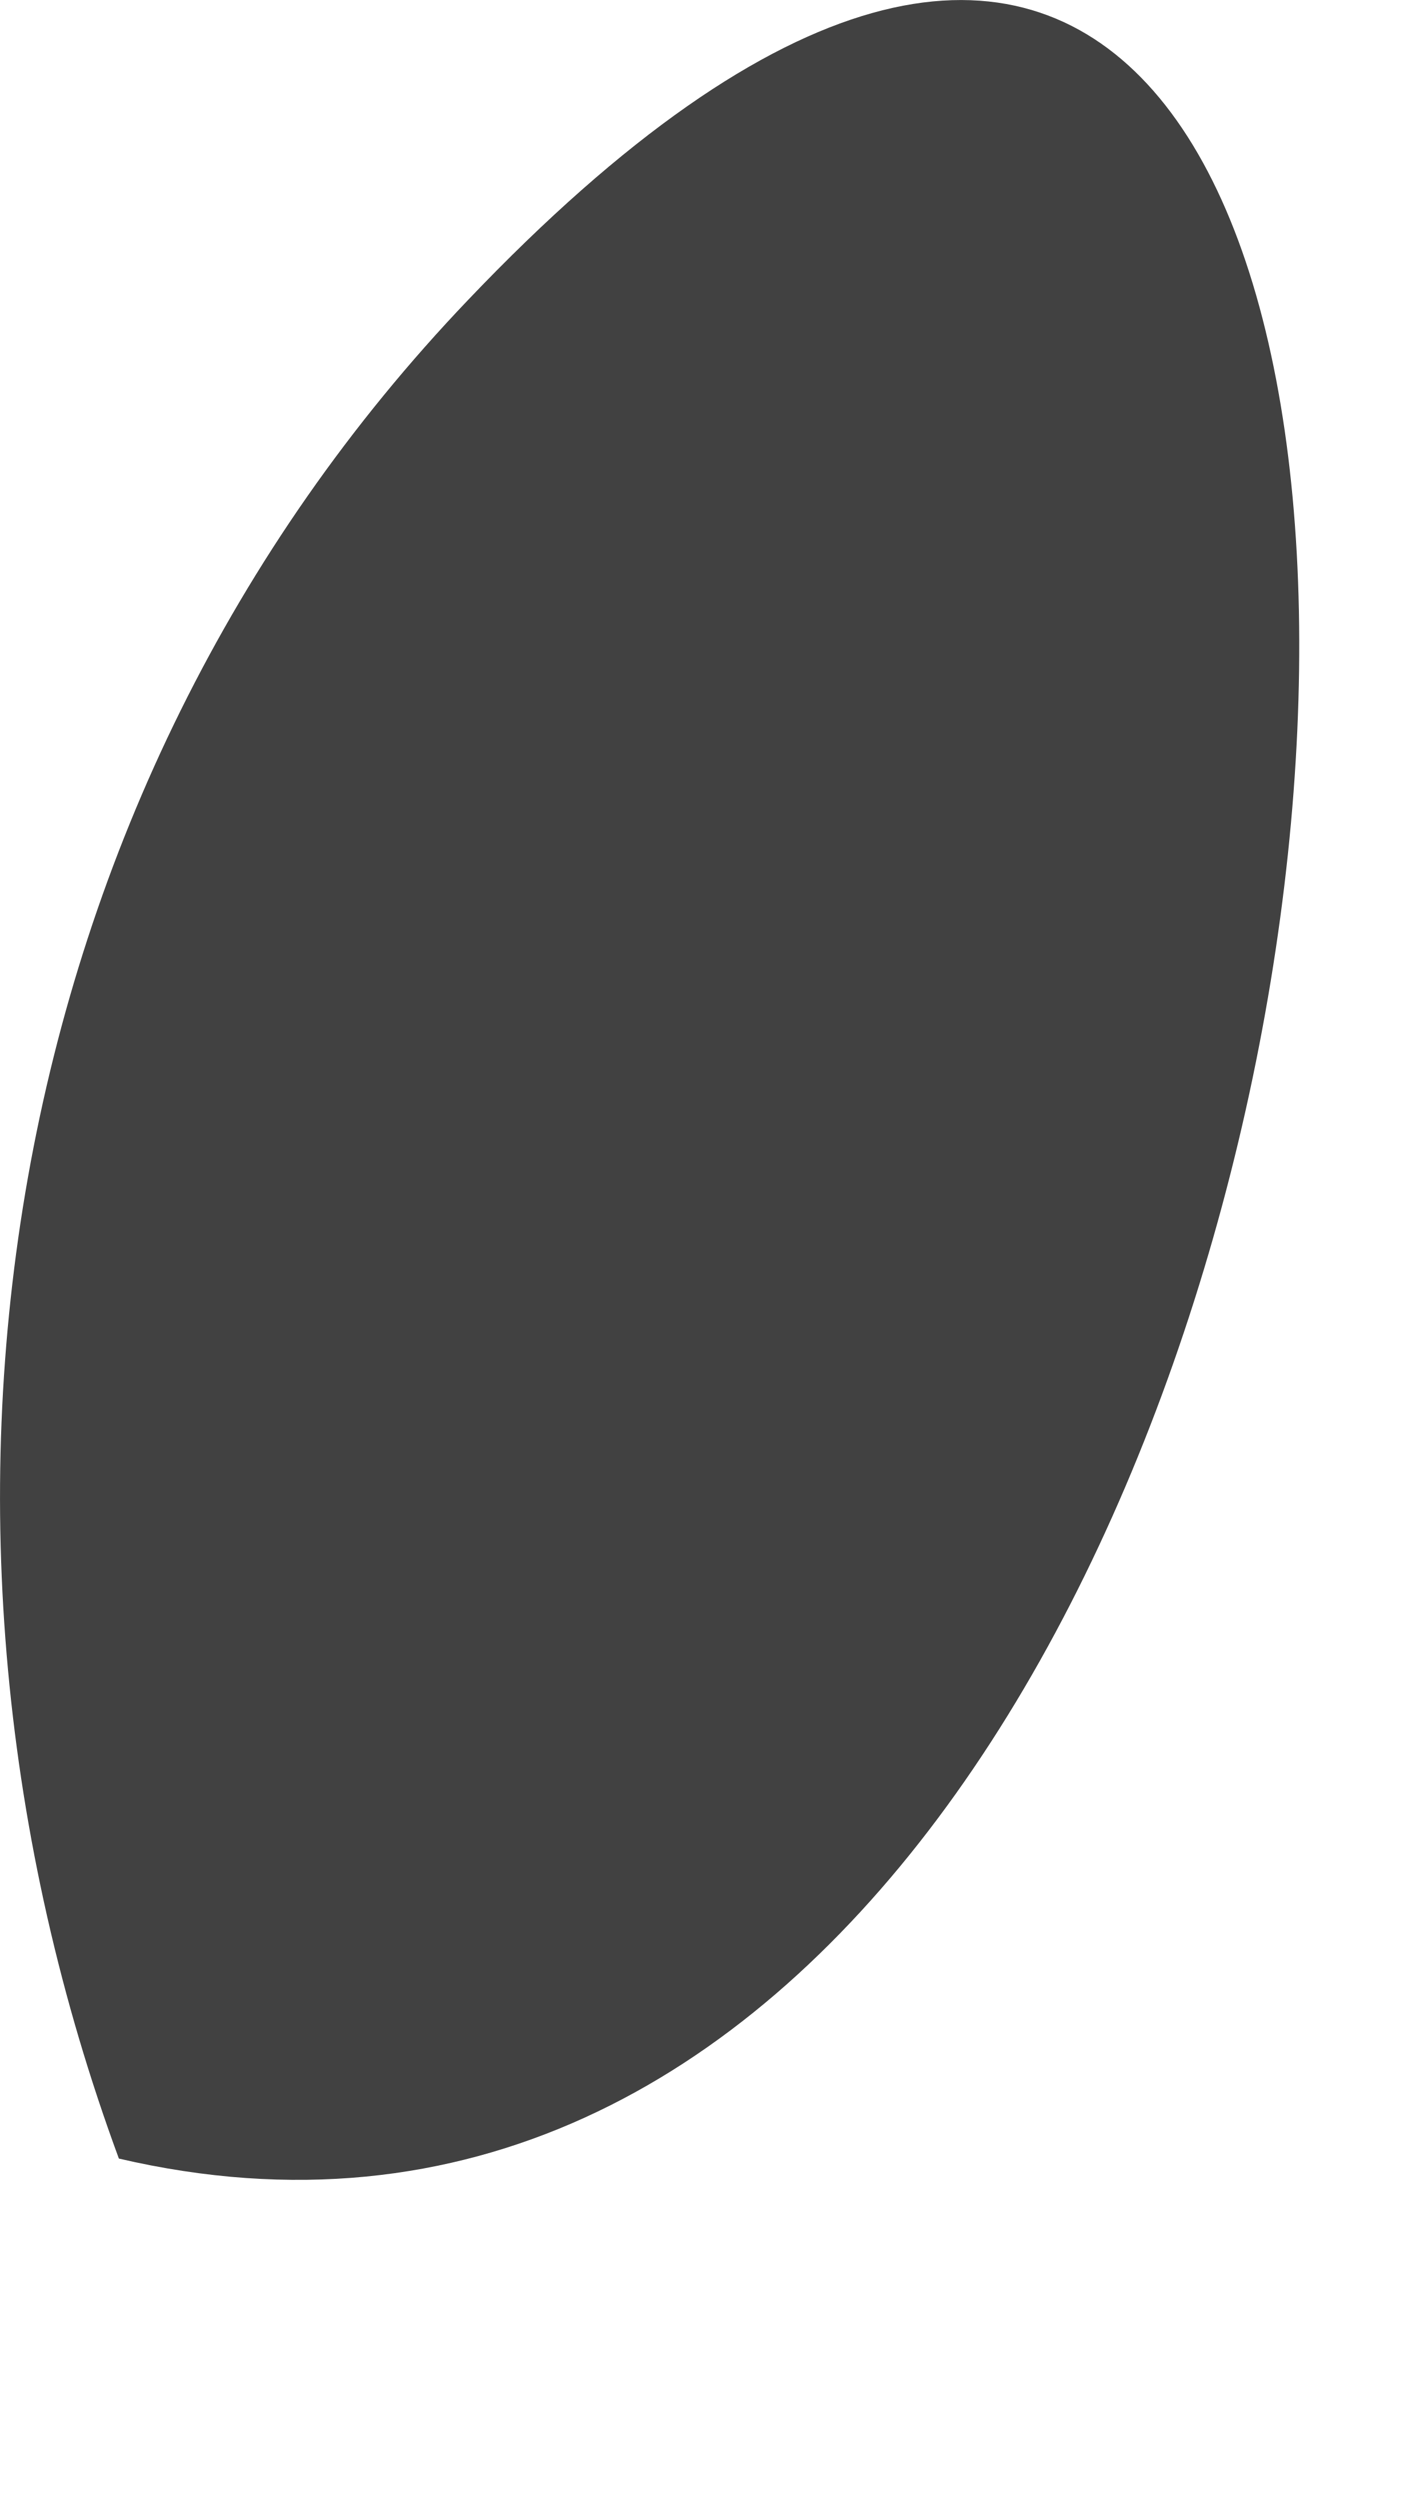 <?xml version="1.0" encoding="utf-8"?>
<svg xmlns="http://www.w3.org/2000/svg" fill="none" height="100%" overflow="visible" preserveAspectRatio="none" style="display: block;" viewBox="0 0 4 7" width="100%">
<path d="M0.333 6.044C-0.323 4.266 -0.016 2.229 1.311 0.84C4.843 -2.867 4.229 6.952 0.333 6.044Z" fill="#414141" id="Vector"/>
</svg>